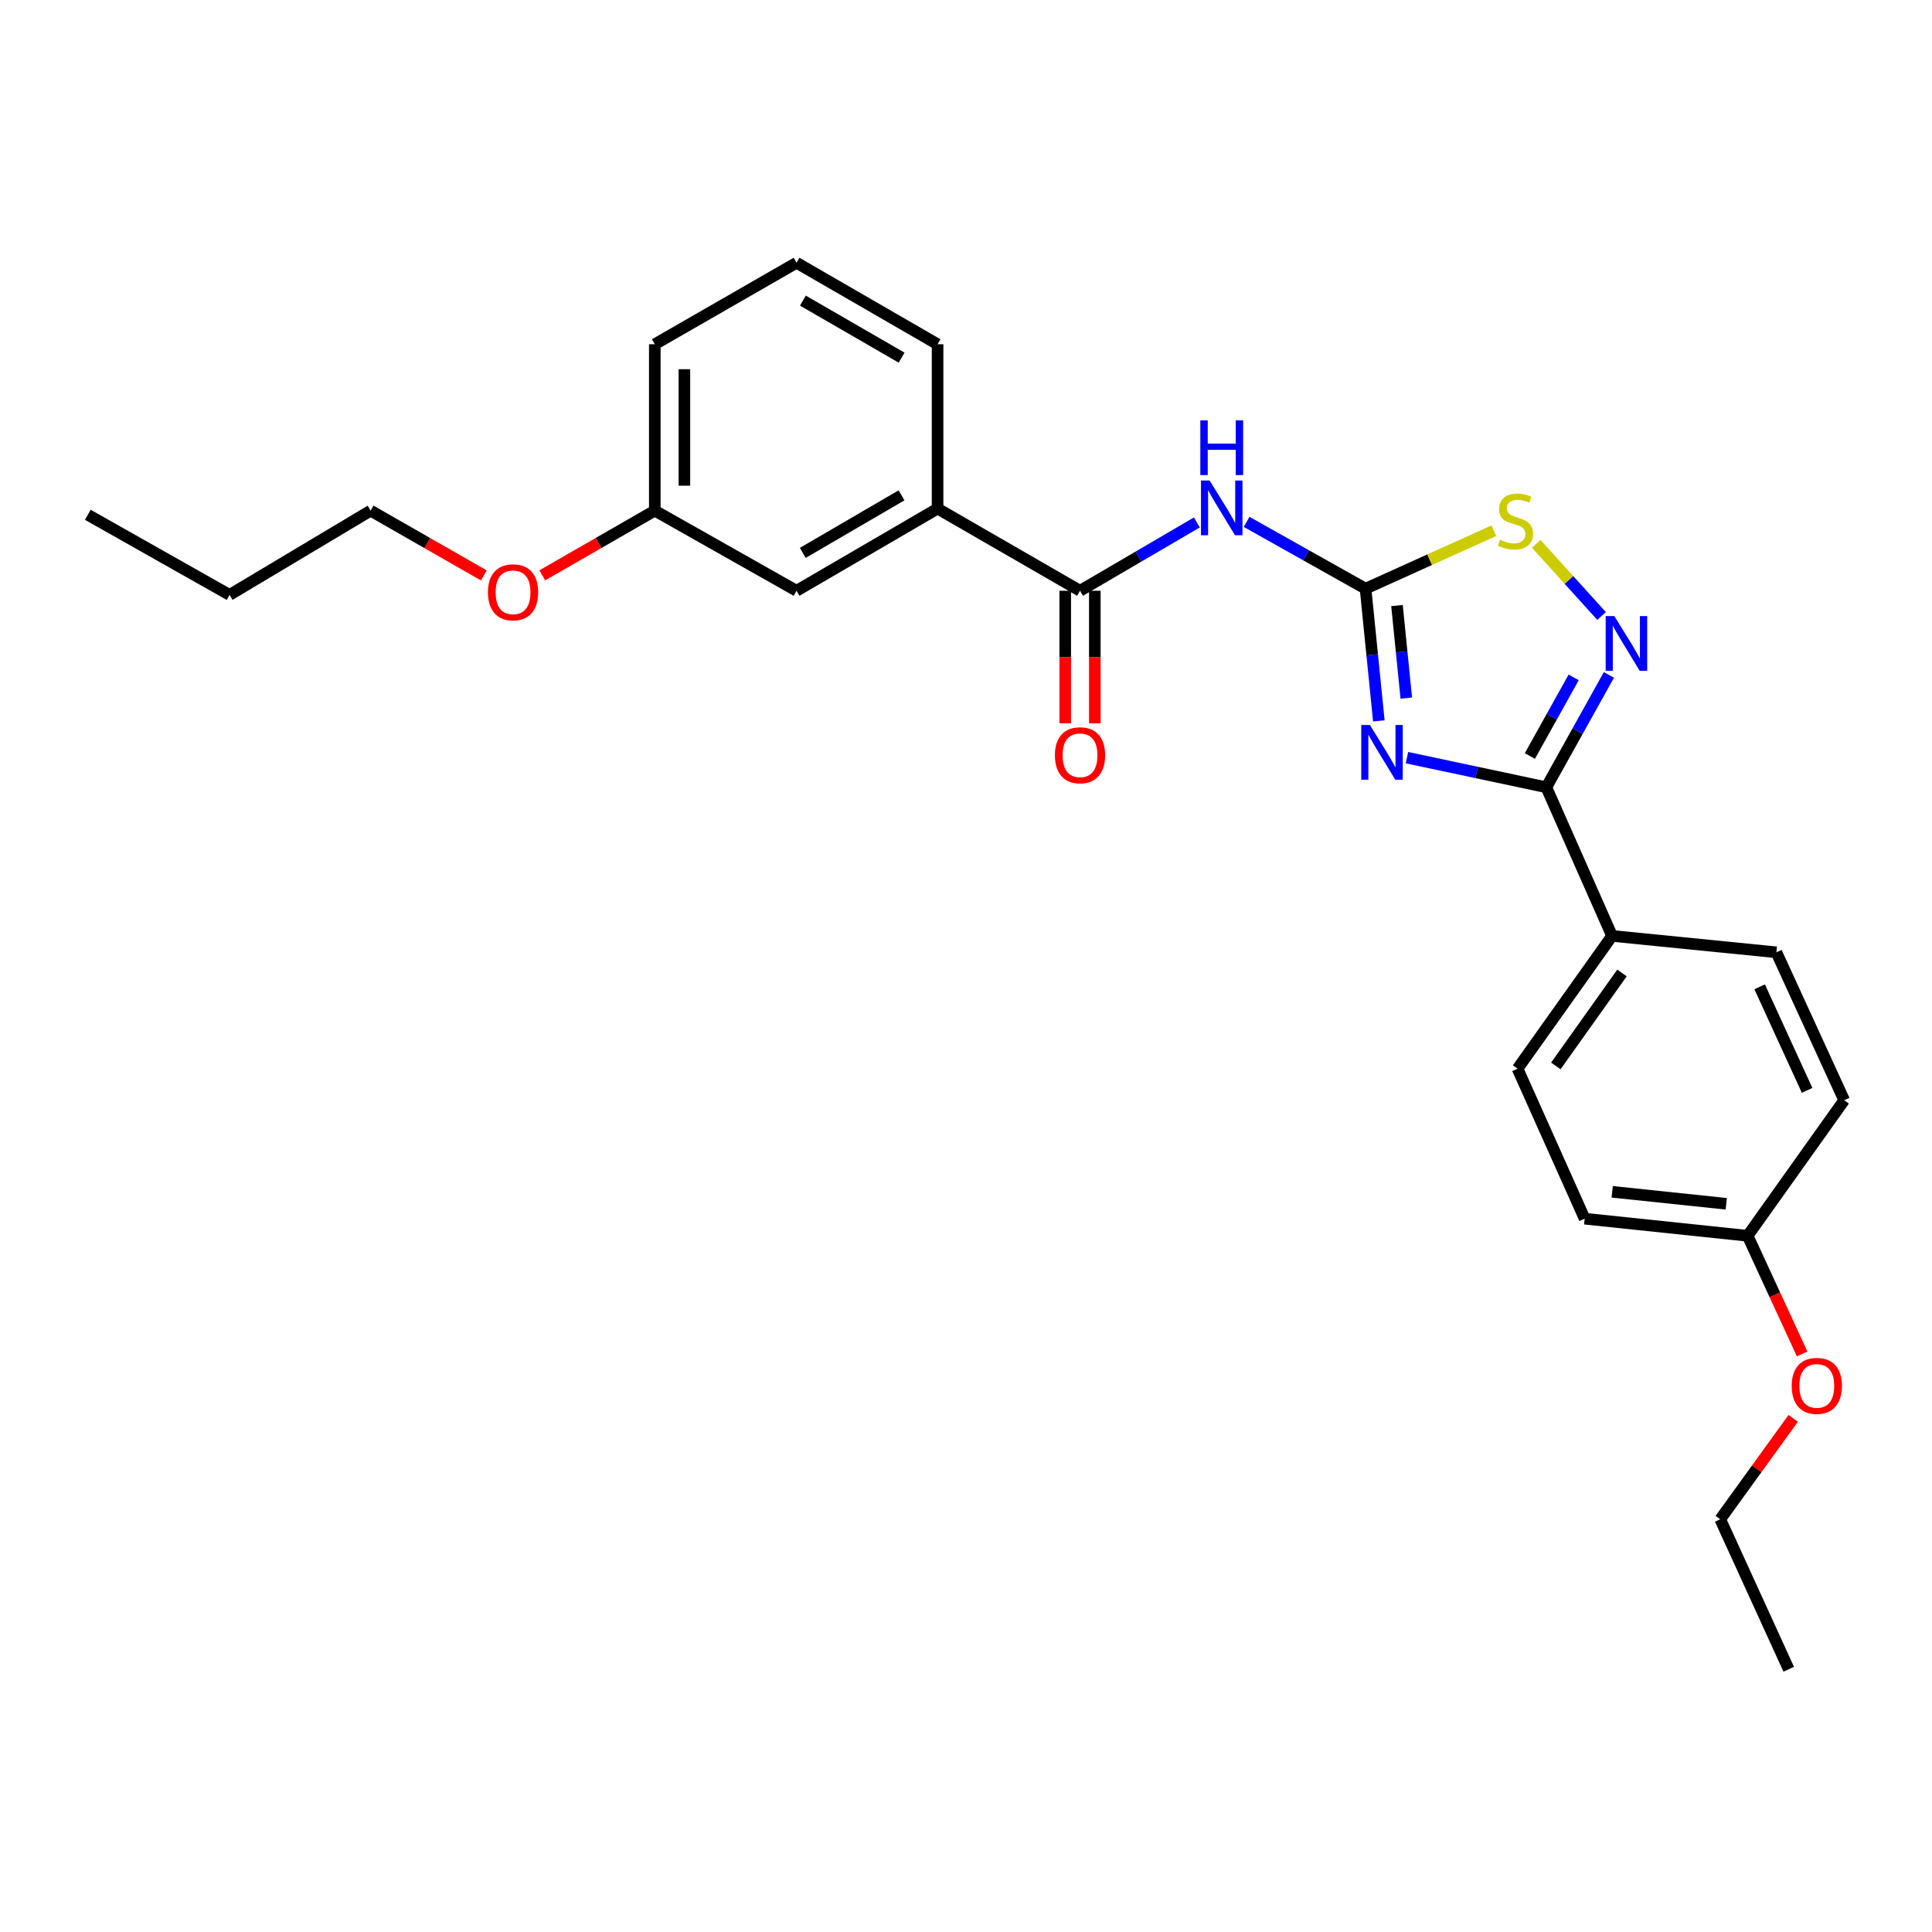 <?xml version='1.0' encoding='iso-8859-1'?>
<svg version='1.1' baseProfile='full'
              xmlns='http://www.w3.org/2000/svg'
                      xmlns:rdkit='http://www.rdkit.org/xml'
                      xmlns:xlink='http://www.w3.org/1999/xlink'
                  xml:space='preserve'
width='1000px' height='1000px' viewBox='0 0 1000 1000'>
<!-- END OF HEADER -->
<rect style='opacity:1.0;fill:#FFFFFF;stroke:none' width='1000' height='1000' x='0' y='0'> </rect>
<path class='bond-0' d='M 713.684,373.128 L 710.244,338.914' style='fill:none;fill-rule:evenodd;stroke:#0000FF;stroke-width:6px;stroke-linecap:butt;stroke-linejoin:miter;stroke-opacity:1' />
<path class='bond-0' d='M 710.244,338.914 L 706.804,304.7' style='fill:none;fill-rule:evenodd;stroke:#000000;stroke-width:6px;stroke-linecap:butt;stroke-linejoin:miter;stroke-opacity:1' />
<path class='bond-0' d='M 727.892,361.331 L 725.484,337.382' style='fill:none;fill-rule:evenodd;stroke:#0000FF;stroke-width:6px;stroke-linecap:butt;stroke-linejoin:miter;stroke-opacity:1' />
<path class='bond-0' d='M 725.484,337.382 L 723.076,313.432' style='fill:none;fill-rule:evenodd;stroke:#000000;stroke-width:6px;stroke-linecap:butt;stroke-linejoin:miter;stroke-opacity:1' />
<path class='bond-1' d='M 728.236,392.16 L 764.307,399.825' style='fill:none;fill-rule:evenodd;stroke:#0000FF;stroke-width:6px;stroke-linecap:butt;stroke-linejoin:miter;stroke-opacity:1' />
<path class='bond-1' d='M 764.307,399.825 L 800.378,407.49' style='fill:none;fill-rule:evenodd;stroke:#000000;stroke-width:6px;stroke-linecap:butt;stroke-linejoin:miter;stroke-opacity:1' />
<path class='bond-3' d='M 706.804,304.7 L 676.023,287.409' style='fill:none;fill-rule:evenodd;stroke:#000000;stroke-width:6px;stroke-linecap:butt;stroke-linejoin:miter;stroke-opacity:1' />
<path class='bond-3' d='M 676.023,287.409 L 645.241,270.118' style='fill:none;fill-rule:evenodd;stroke:#0000FF;stroke-width:6px;stroke-linecap:butt;stroke-linejoin:miter;stroke-opacity:1' />
<path class='bond-5' d='M 706.804,304.7 L 740.005,289.699' style='fill:none;fill-rule:evenodd;stroke:#000000;stroke-width:6px;stroke-linecap:butt;stroke-linejoin:miter;stroke-opacity:1' />
<path class='bond-5' d='M 740.005,289.699 L 773.206,274.699' style='fill:none;fill-rule:evenodd;stroke:#CCCC00;stroke-width:6px;stroke-linecap:butt;stroke-linejoin:miter;stroke-opacity:1' />
<path class='bond-2' d='M 800.378,407.49 L 816.573,378.416' style='fill:none;fill-rule:evenodd;stroke:#000000;stroke-width:6px;stroke-linecap:butt;stroke-linejoin:miter;stroke-opacity:1' />
<path class='bond-2' d='M 816.573,378.416 L 832.769,349.342' style='fill:none;fill-rule:evenodd;stroke:#0000FF;stroke-width:6px;stroke-linecap:butt;stroke-linejoin:miter;stroke-opacity:1' />
<path class='bond-2' d='M 791.856,391.314 L 803.193,370.963' style='fill:none;fill-rule:evenodd;stroke:#000000;stroke-width:6px;stroke-linecap:butt;stroke-linejoin:miter;stroke-opacity:1' />
<path class='bond-2' d='M 803.193,370.963 L 814.53,350.611' style='fill:none;fill-rule:evenodd;stroke:#0000FF;stroke-width:6px;stroke-linecap:butt;stroke-linejoin:miter;stroke-opacity:1' />
<path class='bond-7' d='M 800.378,407.49 L 834.398,484.42' style='fill:none;fill-rule:evenodd;stroke:#000000;stroke-width:6px;stroke-linecap:butt;stroke-linejoin:miter;stroke-opacity:1' />
<path class='bond-26' d='M 828.964,318.83 L 812.059,300.162' style='fill:none;fill-rule:evenodd;stroke:#0000FF;stroke-width:6px;stroke-linecap:butt;stroke-linejoin:miter;stroke-opacity:1' />
<path class='bond-26' d='M 812.059,300.162 L 795.155,281.494' style='fill:none;fill-rule:evenodd;stroke:#CCCC00;stroke-width:6px;stroke-linecap:butt;stroke-linejoin:miter;stroke-opacity:1' />
<path class='bond-4' d='M 619.503,270.41 L 589.261,288.095' style='fill:none;fill-rule:evenodd;stroke:#0000FF;stroke-width:6px;stroke-linecap:butt;stroke-linejoin:miter;stroke-opacity:1' />
<path class='bond-4' d='M 589.261,288.095 L 559.019,305.781' style='fill:none;fill-rule:evenodd;stroke:#000000;stroke-width:6px;stroke-linecap:butt;stroke-linejoin:miter;stroke-opacity:1' />
<path class='bond-6' d='M 559.019,305.781 L 485.288,263.244' style='fill:none;fill-rule:evenodd;stroke:#000000;stroke-width:6px;stroke-linecap:butt;stroke-linejoin:miter;stroke-opacity:1' />
<path class='bond-8' d='M 551.361,305.781 L 551.361,340.086' style='fill:none;fill-rule:evenodd;stroke:#000000;stroke-width:6px;stroke-linecap:butt;stroke-linejoin:miter;stroke-opacity:1' />
<path class='bond-8' d='M 551.361,340.086 L 551.361,374.391' style='fill:none;fill-rule:evenodd;stroke:#FF0000;stroke-width:6px;stroke-linecap:butt;stroke-linejoin:miter;stroke-opacity:1' />
<path class='bond-8' d='M 566.677,305.781 L 566.677,340.086' style='fill:none;fill-rule:evenodd;stroke:#000000;stroke-width:6px;stroke-linecap:butt;stroke-linejoin:miter;stroke-opacity:1' />
<path class='bond-8' d='M 566.677,340.086 L 566.677,374.391' style='fill:none;fill-rule:evenodd;stroke:#FF0000;stroke-width:6px;stroke-linecap:butt;stroke-linejoin:miter;stroke-opacity:1' />
<path class='bond-9' d='M 485.288,263.244 L 412.289,305.781' style='fill:none;fill-rule:evenodd;stroke:#000000;stroke-width:6px;stroke-linecap:butt;stroke-linejoin:miter;stroke-opacity:1' />
<path class='bond-9' d='M 466.627,256.391 L 415.527,286.167' style='fill:none;fill-rule:evenodd;stroke:#000000;stroke-width:6px;stroke-linecap:butt;stroke-linejoin:miter;stroke-opacity:1' />
<path class='bond-18' d='M 485.288,263.244 L 485.288,178.187' style='fill:none;fill-rule:evenodd;stroke:#000000;stroke-width:6px;stroke-linecap:butt;stroke-linejoin:miter;stroke-opacity:1' />
<path class='bond-10' d='M 834.398,484.42 L 785.479,553.156' style='fill:none;fill-rule:evenodd;stroke:#000000;stroke-width:6px;stroke-linecap:butt;stroke-linejoin:miter;stroke-opacity:1' />
<path class='bond-10' d='M 839.538,503.611 L 805.295,551.727' style='fill:none;fill-rule:evenodd;stroke:#000000;stroke-width:6px;stroke-linecap:butt;stroke-linejoin:miter;stroke-opacity:1' />
<path class='bond-11' d='M 834.398,484.42 L 919.454,492.912' style='fill:none;fill-rule:evenodd;stroke:#000000;stroke-width:6px;stroke-linecap:butt;stroke-linejoin:miter;stroke-opacity:1' />
<path class='bond-12' d='M 412.289,305.781 L 338.924,264.308' style='fill:none;fill-rule:evenodd;stroke:#000000;stroke-width:6px;stroke-linecap:butt;stroke-linejoin:miter;stroke-opacity:1' />
<path class='bond-15' d='M 785.479,553.156 L 820.221,630.784' style='fill:none;fill-rule:evenodd;stroke:#000000;stroke-width:6px;stroke-linecap:butt;stroke-linejoin:miter;stroke-opacity:1' />
<path class='bond-14' d='M 919.454,492.912 L 954.545,569.476' style='fill:none;fill-rule:evenodd;stroke:#000000;stroke-width:6px;stroke-linecap:butt;stroke-linejoin:miter;stroke-opacity:1' />
<path class='bond-14' d='M 910.794,510.778 L 935.358,564.373' style='fill:none;fill-rule:evenodd;stroke:#000000;stroke-width:6px;stroke-linecap:butt;stroke-linejoin:miter;stroke-opacity:1' />
<path class='bond-16' d='M 338.924,264.308 L 309.799,281.055' style='fill:none;fill-rule:evenodd;stroke:#000000;stroke-width:6px;stroke-linecap:butt;stroke-linejoin:miter;stroke-opacity:1' />
<path class='bond-16' d='M 309.799,281.055 L 280.674,297.803' style='fill:none;fill-rule:evenodd;stroke:#FF0000;stroke-width:6px;stroke-linecap:butt;stroke-linejoin:miter;stroke-opacity:1' />
<path class='bond-28' d='M 338.924,264.308 L 338.924,178.187' style='fill:none;fill-rule:evenodd;stroke:#000000;stroke-width:6px;stroke-linecap:butt;stroke-linejoin:miter;stroke-opacity:1' />
<path class='bond-28' d='M 354.24,251.39 L 354.24,191.105' style='fill:none;fill-rule:evenodd;stroke:#000000;stroke-width:6px;stroke-linecap:butt;stroke-linejoin:miter;stroke-opacity:1' />
<path class='bond-13' d='M 904.572,639.642 L 954.545,569.476' style='fill:none;fill-rule:evenodd;stroke:#000000;stroke-width:6px;stroke-linecap:butt;stroke-linejoin:miter;stroke-opacity:1' />
<path class='bond-17' d='M 904.572,639.642 L 918.679,670.219' style='fill:none;fill-rule:evenodd;stroke:#000000;stroke-width:6px;stroke-linecap:butt;stroke-linejoin:miter;stroke-opacity:1' />
<path class='bond-17' d='M 918.679,670.219 L 932.785,700.796' style='fill:none;fill-rule:evenodd;stroke:#FF0000;stroke-width:6px;stroke-linecap:butt;stroke-linejoin:miter;stroke-opacity:1' />
<path class='bond-27' d='M 904.572,639.642 L 820.221,630.784' style='fill:none;fill-rule:evenodd;stroke:#000000;stroke-width:6px;stroke-linecap:butt;stroke-linejoin:miter;stroke-opacity:1' />
<path class='bond-27' d='M 893.519,623.081 L 834.474,616.88' style='fill:none;fill-rule:evenodd;stroke:#000000;stroke-width:6px;stroke-linecap:butt;stroke-linejoin:miter;stroke-opacity:1' />
<path class='bond-22' d='M 250.435,297.841 L 221.135,281.074' style='fill:none;fill-rule:evenodd;stroke:#FF0000;stroke-width:6px;stroke-linecap:butt;stroke-linejoin:miter;stroke-opacity:1' />
<path class='bond-22' d='M 221.135,281.074 L 191.836,264.308' style='fill:none;fill-rule:evenodd;stroke:#000000;stroke-width:6px;stroke-linecap:butt;stroke-linejoin:miter;stroke-opacity:1' />
<path class='bond-21' d='M 928.162,734.146 L 909.279,760.259' style='fill:none;fill-rule:evenodd;stroke:#FF0000;stroke-width:6px;stroke-linecap:butt;stroke-linejoin:miter;stroke-opacity:1' />
<path class='bond-21' d='M 909.279,760.259 L 890.396,786.372' style='fill:none;fill-rule:evenodd;stroke:#000000;stroke-width:6px;stroke-linecap:butt;stroke-linejoin:miter;stroke-opacity:1' />
<path class='bond-19' d='M 485.288,178.187 L 412.289,136.008' style='fill:none;fill-rule:evenodd;stroke:#000000;stroke-width:6px;stroke-linecap:butt;stroke-linejoin:miter;stroke-opacity:1' />
<path class='bond-19' d='M 466.675,185.122 L 415.576,155.597' style='fill:none;fill-rule:evenodd;stroke:#000000;stroke-width:6px;stroke-linecap:butt;stroke-linejoin:miter;stroke-opacity:1' />
<path class='bond-20' d='M 412.289,136.008 L 338.924,178.187' style='fill:none;fill-rule:evenodd;stroke:#000000;stroke-width:6px;stroke-linecap:butt;stroke-linejoin:miter;stroke-opacity:1' />
<path class='bond-24' d='M 890.396,786.372 L 925.836,863.992' style='fill:none;fill-rule:evenodd;stroke:#000000;stroke-width:6px;stroke-linecap:butt;stroke-linejoin:miter;stroke-opacity:1' />
<path class='bond-23' d='M 191.836,264.308 L 118.828,307.916' style='fill:none;fill-rule:evenodd;stroke:#000000;stroke-width:6px;stroke-linecap:butt;stroke-linejoin:miter;stroke-opacity:1' />
<path class='bond-25' d='M 118.828,307.916 L 45.455,266.452' style='fill:none;fill-rule:evenodd;stroke:#000000;stroke-width:6px;stroke-linecap:butt;stroke-linejoin:miter;stroke-opacity:1' />
<path  class='atom-0' d='M 709.062 375.256
L 718.342 390.256
Q 719.262 391.736, 720.742 394.416
Q 722.222 397.096, 722.302 397.256
L 722.302 375.256
L 726.062 375.256
L 726.062 403.576
L 722.182 403.576
L 712.222 387.176
Q 711.062 385.256, 709.822 383.056
Q 708.622 380.856, 708.262 380.176
L 708.262 403.576
L 704.582 403.576
L 704.582 375.256
L 709.062 375.256
' fill='#0000FF'/>
<path  class='atom-3' d='M 835.583 318.892
L 844.863 333.892
Q 845.783 335.372, 847.263 338.052
Q 848.743 340.732, 848.823 340.892
L 848.823 318.892
L 852.583 318.892
L 852.583 347.212
L 848.703 347.212
L 838.743 330.812
Q 837.583 328.892, 836.343 326.692
Q 835.143 324.492, 834.783 323.812
L 834.783 347.212
L 831.103 347.212
L 831.103 318.892
L 835.583 318.892
' fill='#0000FF'/>
<path  class='atom-4' d='M 626.107 248.727
L 635.387 263.727
Q 636.307 265.207, 637.787 267.887
Q 639.267 270.567, 639.347 270.727
L 639.347 248.727
L 643.107 248.727
L 643.107 277.047
L 639.227 277.047
L 629.267 260.647
Q 628.107 258.727, 626.867 256.527
Q 625.667 254.327, 625.307 253.647
L 625.307 277.047
L 621.627 277.047
L 621.627 248.727
L 626.107 248.727
' fill='#0000FF'/>
<path  class='atom-4' d='M 621.287 217.575
L 625.127 217.575
L 625.127 229.615
L 639.607 229.615
L 639.607 217.575
L 643.447 217.575
L 643.447 245.895
L 639.607 245.895
L 639.607 232.815
L 625.127 232.815
L 625.127 245.895
L 621.287 245.895
L 621.287 217.575
' fill='#0000FF'/>
<path  class='atom-6' d='M 776.415 279.354
Q 776.735 279.474, 778.055 280.034
Q 779.375 280.594, 780.815 280.954
Q 782.295 281.274, 783.735 281.274
Q 786.415 281.274, 787.975 279.994
Q 789.535 278.674, 789.535 276.394
Q 789.535 274.834, 788.735 273.874
Q 787.975 272.914, 786.775 272.394
Q 785.575 271.874, 783.575 271.274
Q 781.055 270.514, 779.535 269.794
Q 778.055 269.074, 776.975 267.554
Q 775.935 266.034, 775.935 263.474
Q 775.935 259.914, 778.335 257.714
Q 780.775 255.514, 785.575 255.514
Q 788.855 255.514, 792.575 257.074
L 791.655 260.154
Q 788.255 258.754, 785.695 258.754
Q 782.935 258.754, 781.415 259.914
Q 779.895 261.034, 779.935 262.994
Q 779.935 264.514, 780.695 265.434
Q 781.495 266.354, 782.615 266.874
Q 783.775 267.394, 785.695 267.994
Q 788.255 268.794, 789.775 269.594
Q 791.295 270.394, 792.375 272.034
Q 793.495 273.634, 793.495 276.394
Q 793.495 280.314, 790.855 282.434
Q 788.255 284.514, 783.895 284.514
Q 781.375 284.514, 779.455 283.954
Q 777.575 283.434, 775.335 282.514
L 776.415 279.354
' fill='#CCCC00'/>
<path  class='atom-9' d='M 546.019 390.917
Q 546.019 384.117, 549.379 380.317
Q 552.739 376.517, 559.019 376.517
Q 565.299 376.517, 568.659 380.317
Q 572.019 384.117, 572.019 390.917
Q 572.019 397.797, 568.619 401.717
Q 565.219 405.597, 559.019 405.597
Q 552.779 405.597, 549.379 401.717
Q 546.019 397.837, 546.019 390.917
M 559.019 402.397
Q 563.339 402.397, 565.659 399.517
Q 568.019 396.597, 568.019 390.917
Q 568.019 385.357, 565.659 382.557
Q 563.339 379.717, 559.019 379.717
Q 554.699 379.717, 552.339 382.517
Q 550.019 385.317, 550.019 390.917
Q 550.019 396.637, 552.339 399.517
Q 554.699 402.397, 559.019 402.397
' fill='#FF0000'/>
<path  class='atom-17' d='M 252.558 306.575
Q 252.558 299.775, 255.918 295.975
Q 259.278 292.175, 265.558 292.175
Q 271.838 292.175, 275.198 295.975
Q 278.558 299.775, 278.558 306.575
Q 278.558 313.455, 275.158 317.375
Q 271.758 321.255, 265.558 321.255
Q 259.318 321.255, 255.918 317.375
Q 252.558 313.495, 252.558 306.575
M 265.558 318.055
Q 269.878 318.055, 272.198 315.175
Q 274.558 312.255, 274.558 306.575
Q 274.558 301.015, 272.198 298.215
Q 269.878 295.375, 265.558 295.375
Q 261.238 295.375, 258.878 298.175
Q 256.558 300.975, 256.558 306.575
Q 256.558 312.295, 258.878 315.175
Q 261.238 318.055, 265.558 318.055
' fill='#FF0000'/>
<path  class='atom-18' d='M 927.378 717.333
Q 927.378 710.533, 930.738 706.733
Q 934.098 702.933, 940.378 702.933
Q 946.658 702.933, 950.018 706.733
Q 953.378 710.533, 953.378 717.333
Q 953.378 724.213, 949.978 728.133
Q 946.578 732.013, 940.378 732.013
Q 934.138 732.013, 930.738 728.133
Q 927.378 724.253, 927.378 717.333
M 940.378 728.813
Q 944.698 728.813, 947.018 725.933
Q 949.378 723.013, 949.378 717.333
Q 949.378 711.773, 947.018 708.973
Q 944.698 706.133, 940.378 706.133
Q 936.058 706.133, 933.698 708.933
Q 931.378 711.733, 931.378 717.333
Q 931.378 723.053, 933.698 725.933
Q 936.058 728.813, 940.378 728.813
' fill='#FF0000'/>
</svg>
